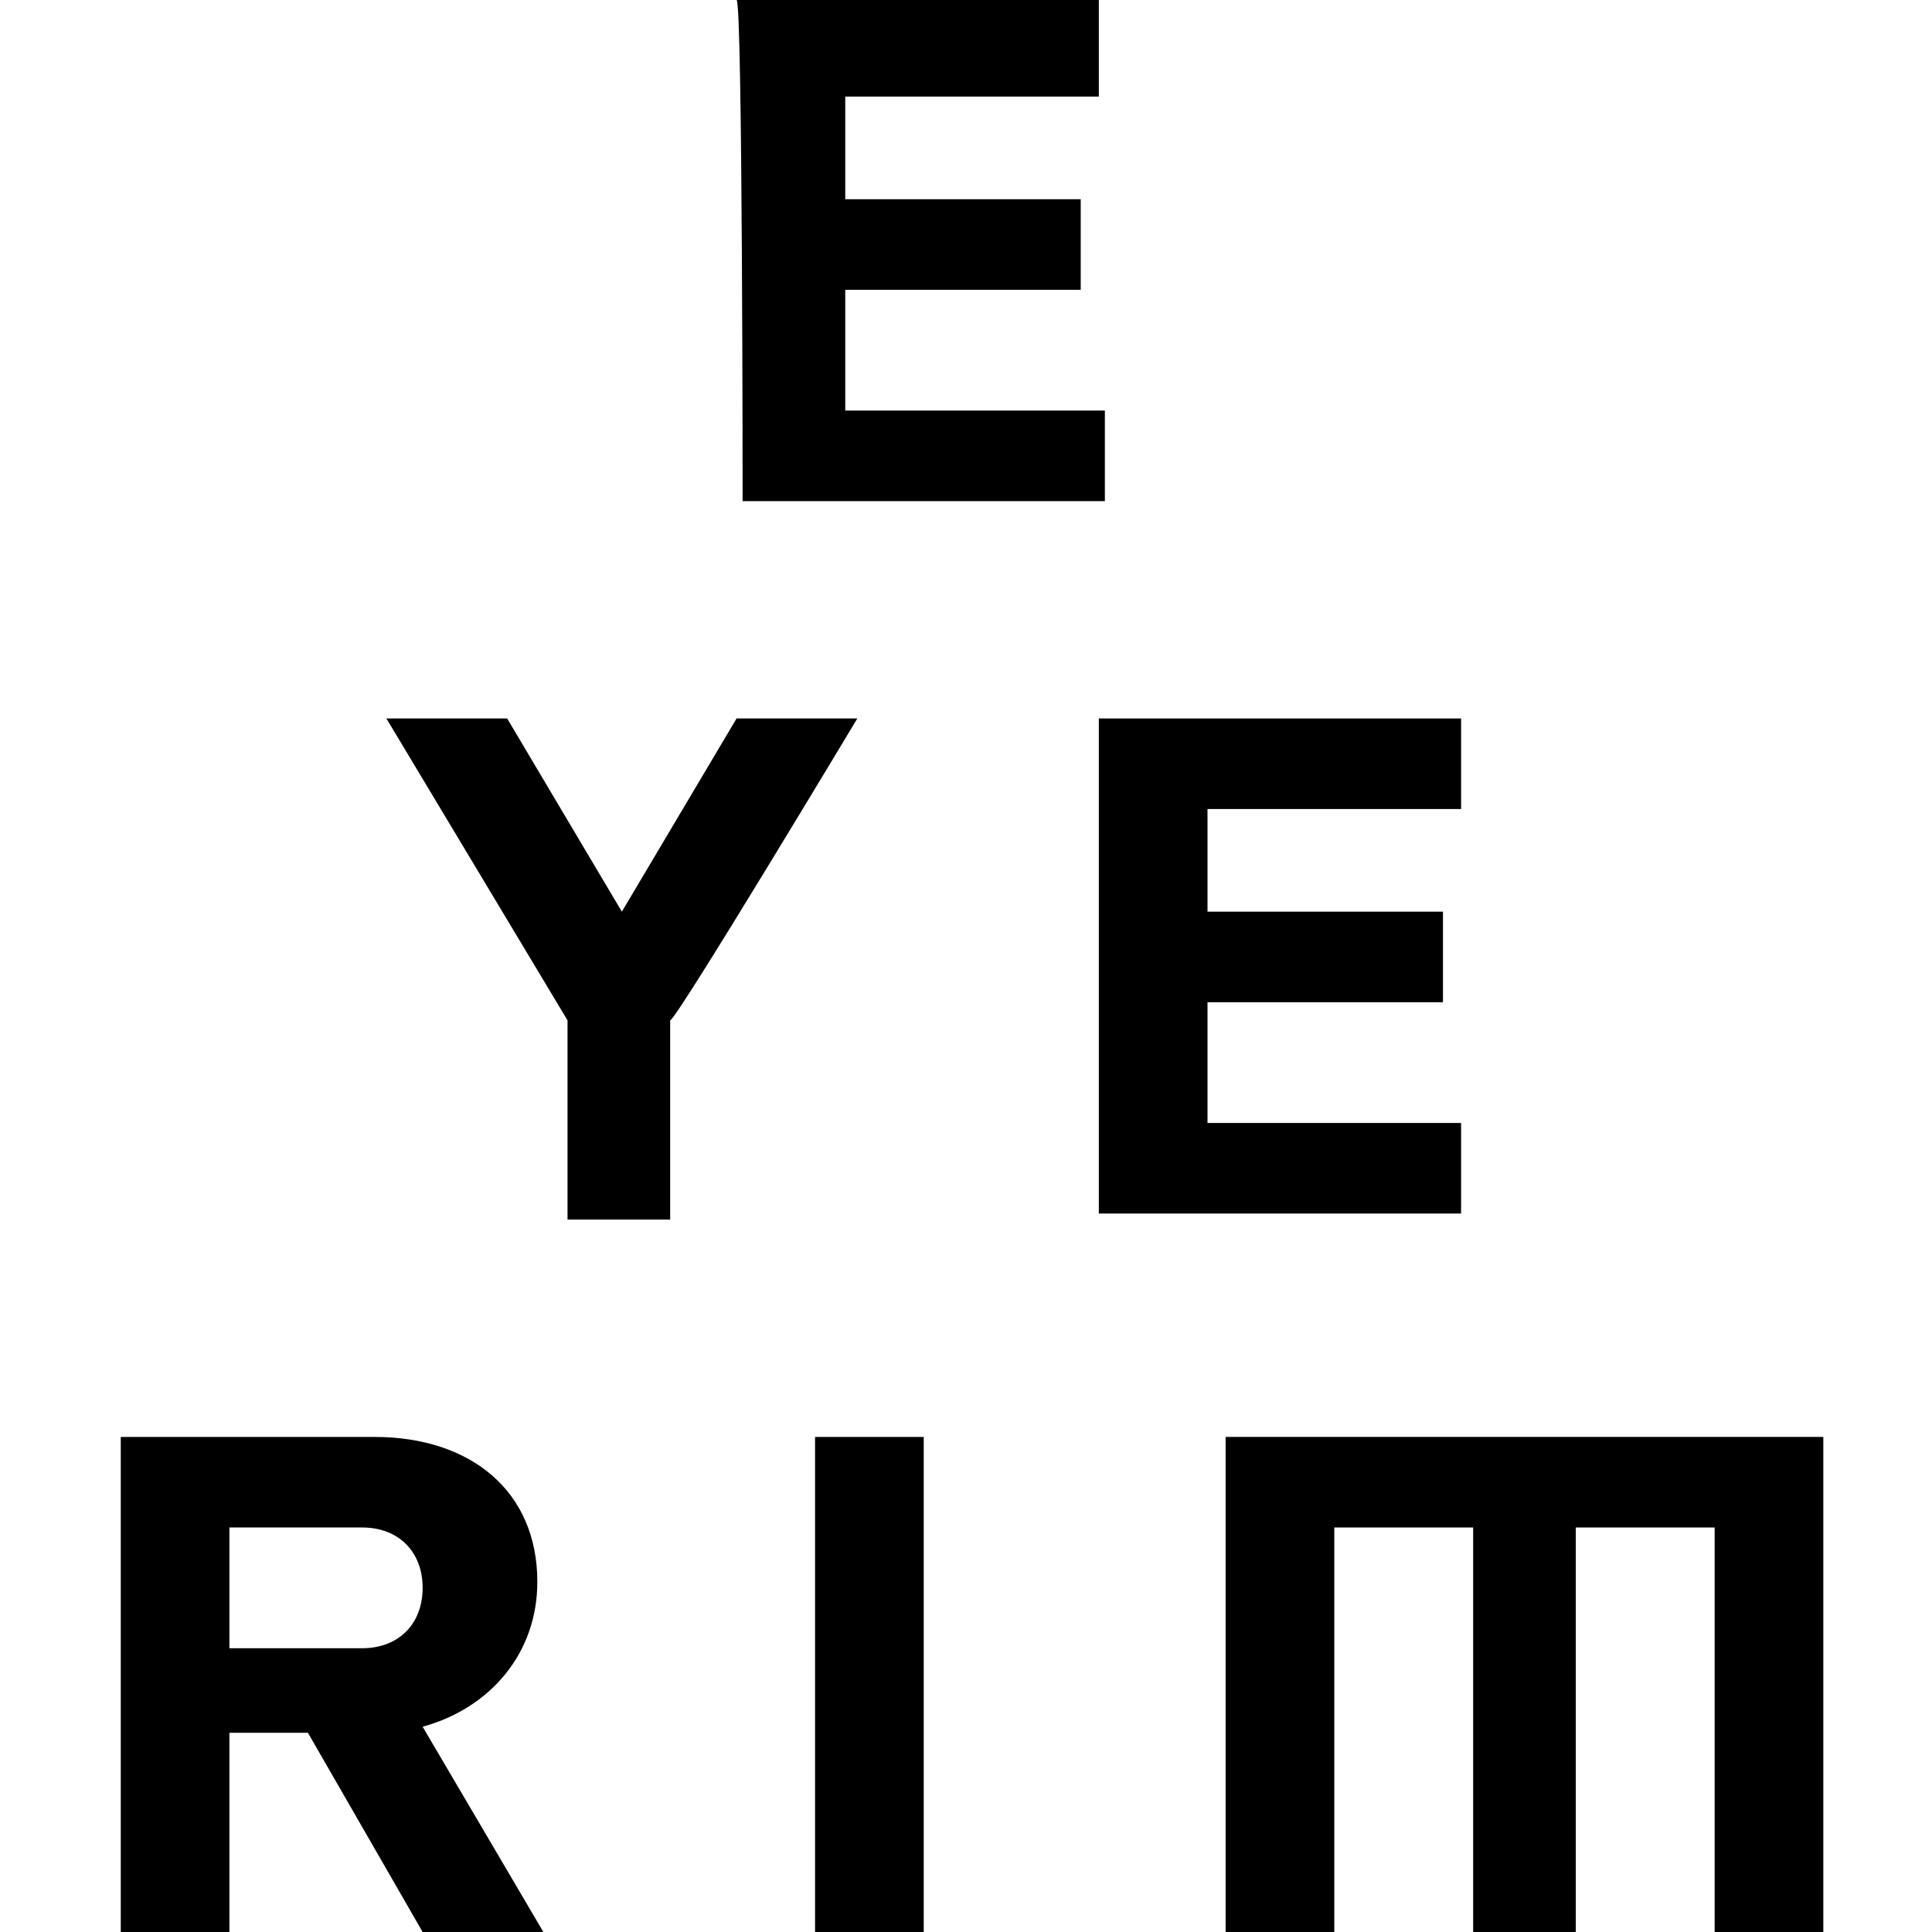 <!-- Generated by IcoMoon.io -->
<svg version="1.1" xmlns="http://www.w3.org/2000/svg" width="32" height="32" viewBox="0 0 32 32">
<title>new_logo_eyerim</title>
<path d="M12.3 8.3h6v-1.5h-4.3v-2h3.9v-1.5h-3.9v-1.7h4.2v-1.6h-6c0.1 0 0.1 8.3 0.1 8.3z"></path>
<path d="M24.3 18.6h-4.3v-2h3.9v-1.5h-3.9v-1.7h4.2v-1.5h-6v8.2h6v-1.5z"></path>
<path d="M15.3 23.8h-1.8v8.2h1.8c0 0 0-8.2 0-8.2z"></path>
<path d="M20.3 23.8v8.2h1.8v-6.7h2.3v6.7h1.7v-6.7h2.3v6.7h1.8v-8.2h-9.9z"></path>
<path d="M8.9 26.2c0-1.5-1.1-2.4-2.7-2.4h-4.2v8.2h1.8v-3.3h1.3l1.9 3.3h2l-2-3.4c1.1-0.3 1.9-1.2 1.9-2.4v0 0zM3.8 25.3h2.2c0.6 0 1 0.4 1 1s-0.4 1-1 1h-2.2c0-0.1 0-2 0-2z"></path>
<path d="M14.2 11.9h-2l-1.9 3.2-1.9-3.2h-2l3 5v3.3h1.7v-3.3c0.1 0 3.1-5 3.1-5z"></path>
</svg>
